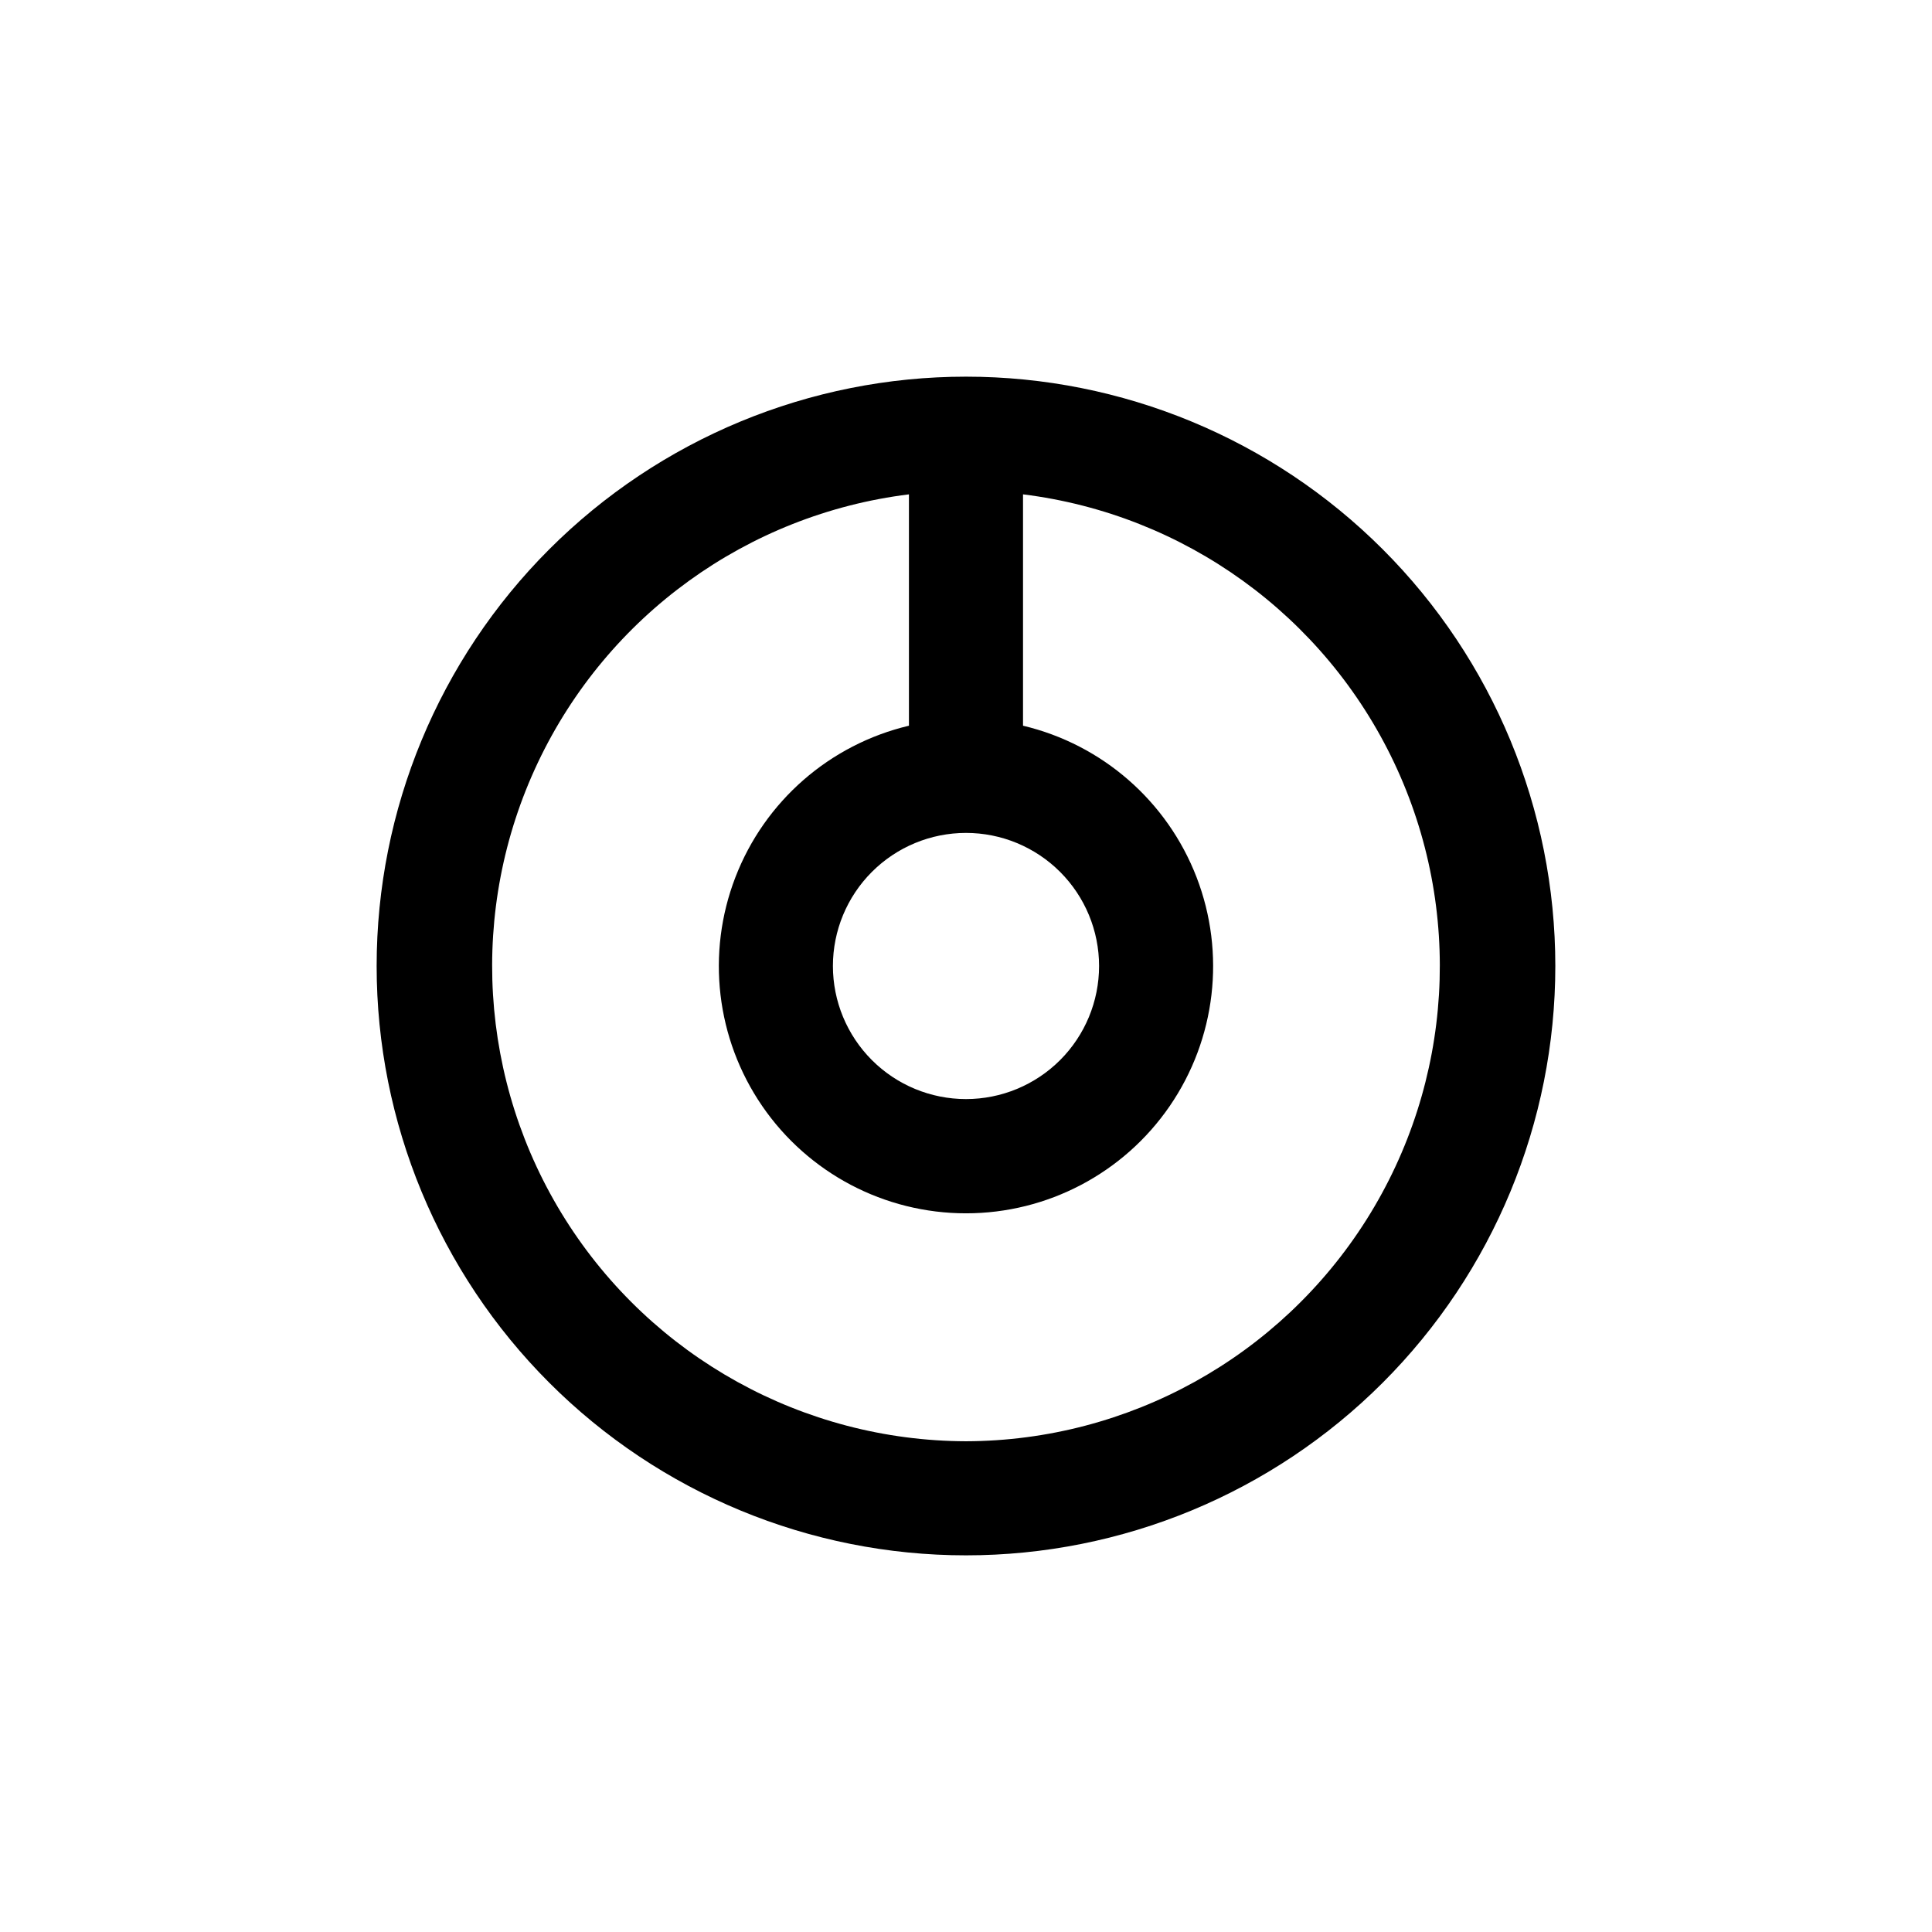 <?xml version="1.0" encoding="UTF-8"?>
<!-- Uploaded to: SVG Repo, www.svgrepo.com, Generator: SVG Repo Mixer Tools -->
<svg fill="#000000" width="800px" height="800px" version="1.1" viewBox="144 144 512 512" xmlns="http://www.w3.org/2000/svg">
 <path d="m400 243.82c-41.422 0-81.148 16.457-110.44 45.746s-45.746 69.016-45.746 110.44 16.457 81.145 45.746 110.43c29.289 29.293 69.016 45.746 110.44 45.746s81.145-16.453 110.43-45.746c29.293-29.289 45.746-69.012 45.746-110.43s-16.453-81.148-45.746-110.44c-29.289-29.289-69.012-45.746-110.43-45.746zm0 120.91c9.352 0 18.32 3.719 24.938 10.332 6.613 6.613 10.328 15.582 10.328 24.938 0 9.352-3.715 18.32-10.328 24.938-6.617 6.613-15.586 10.328-24.938 10.328-9.355 0-18.324-3.715-24.938-10.328-6.613-6.617-10.332-15.586-10.332-24.938 0-9.355 3.719-18.324 10.332-24.938s15.582-10.332 24.938-10.332zm0 161.22c-43.109-0.129-83.156-22.297-106.16-58.758-22.996-36.461-25.746-82.152-7.293-121.11 18.453-38.957 55.551-65.773 98.332-71.074v61.312c-21.008 4.984-38.211 20-45.984 40.145-7.777 20.145-5.125 42.824 7.09 60.633 12.215 17.805 32.418 28.445 54.012 28.445 21.59 0 41.797-10.641 54.008-28.445 12.215-17.809 14.867-40.488 7.094-60.633-7.777-20.145-24.98-35.16-45.988-40.145v-61.312c42.781 5.301 79.879 32.117 98.332 71.074 18.457 38.961 15.703 84.652-7.293 121.11-22.996 36.461-63.047 58.629-106.15 58.758z"/>
</svg>